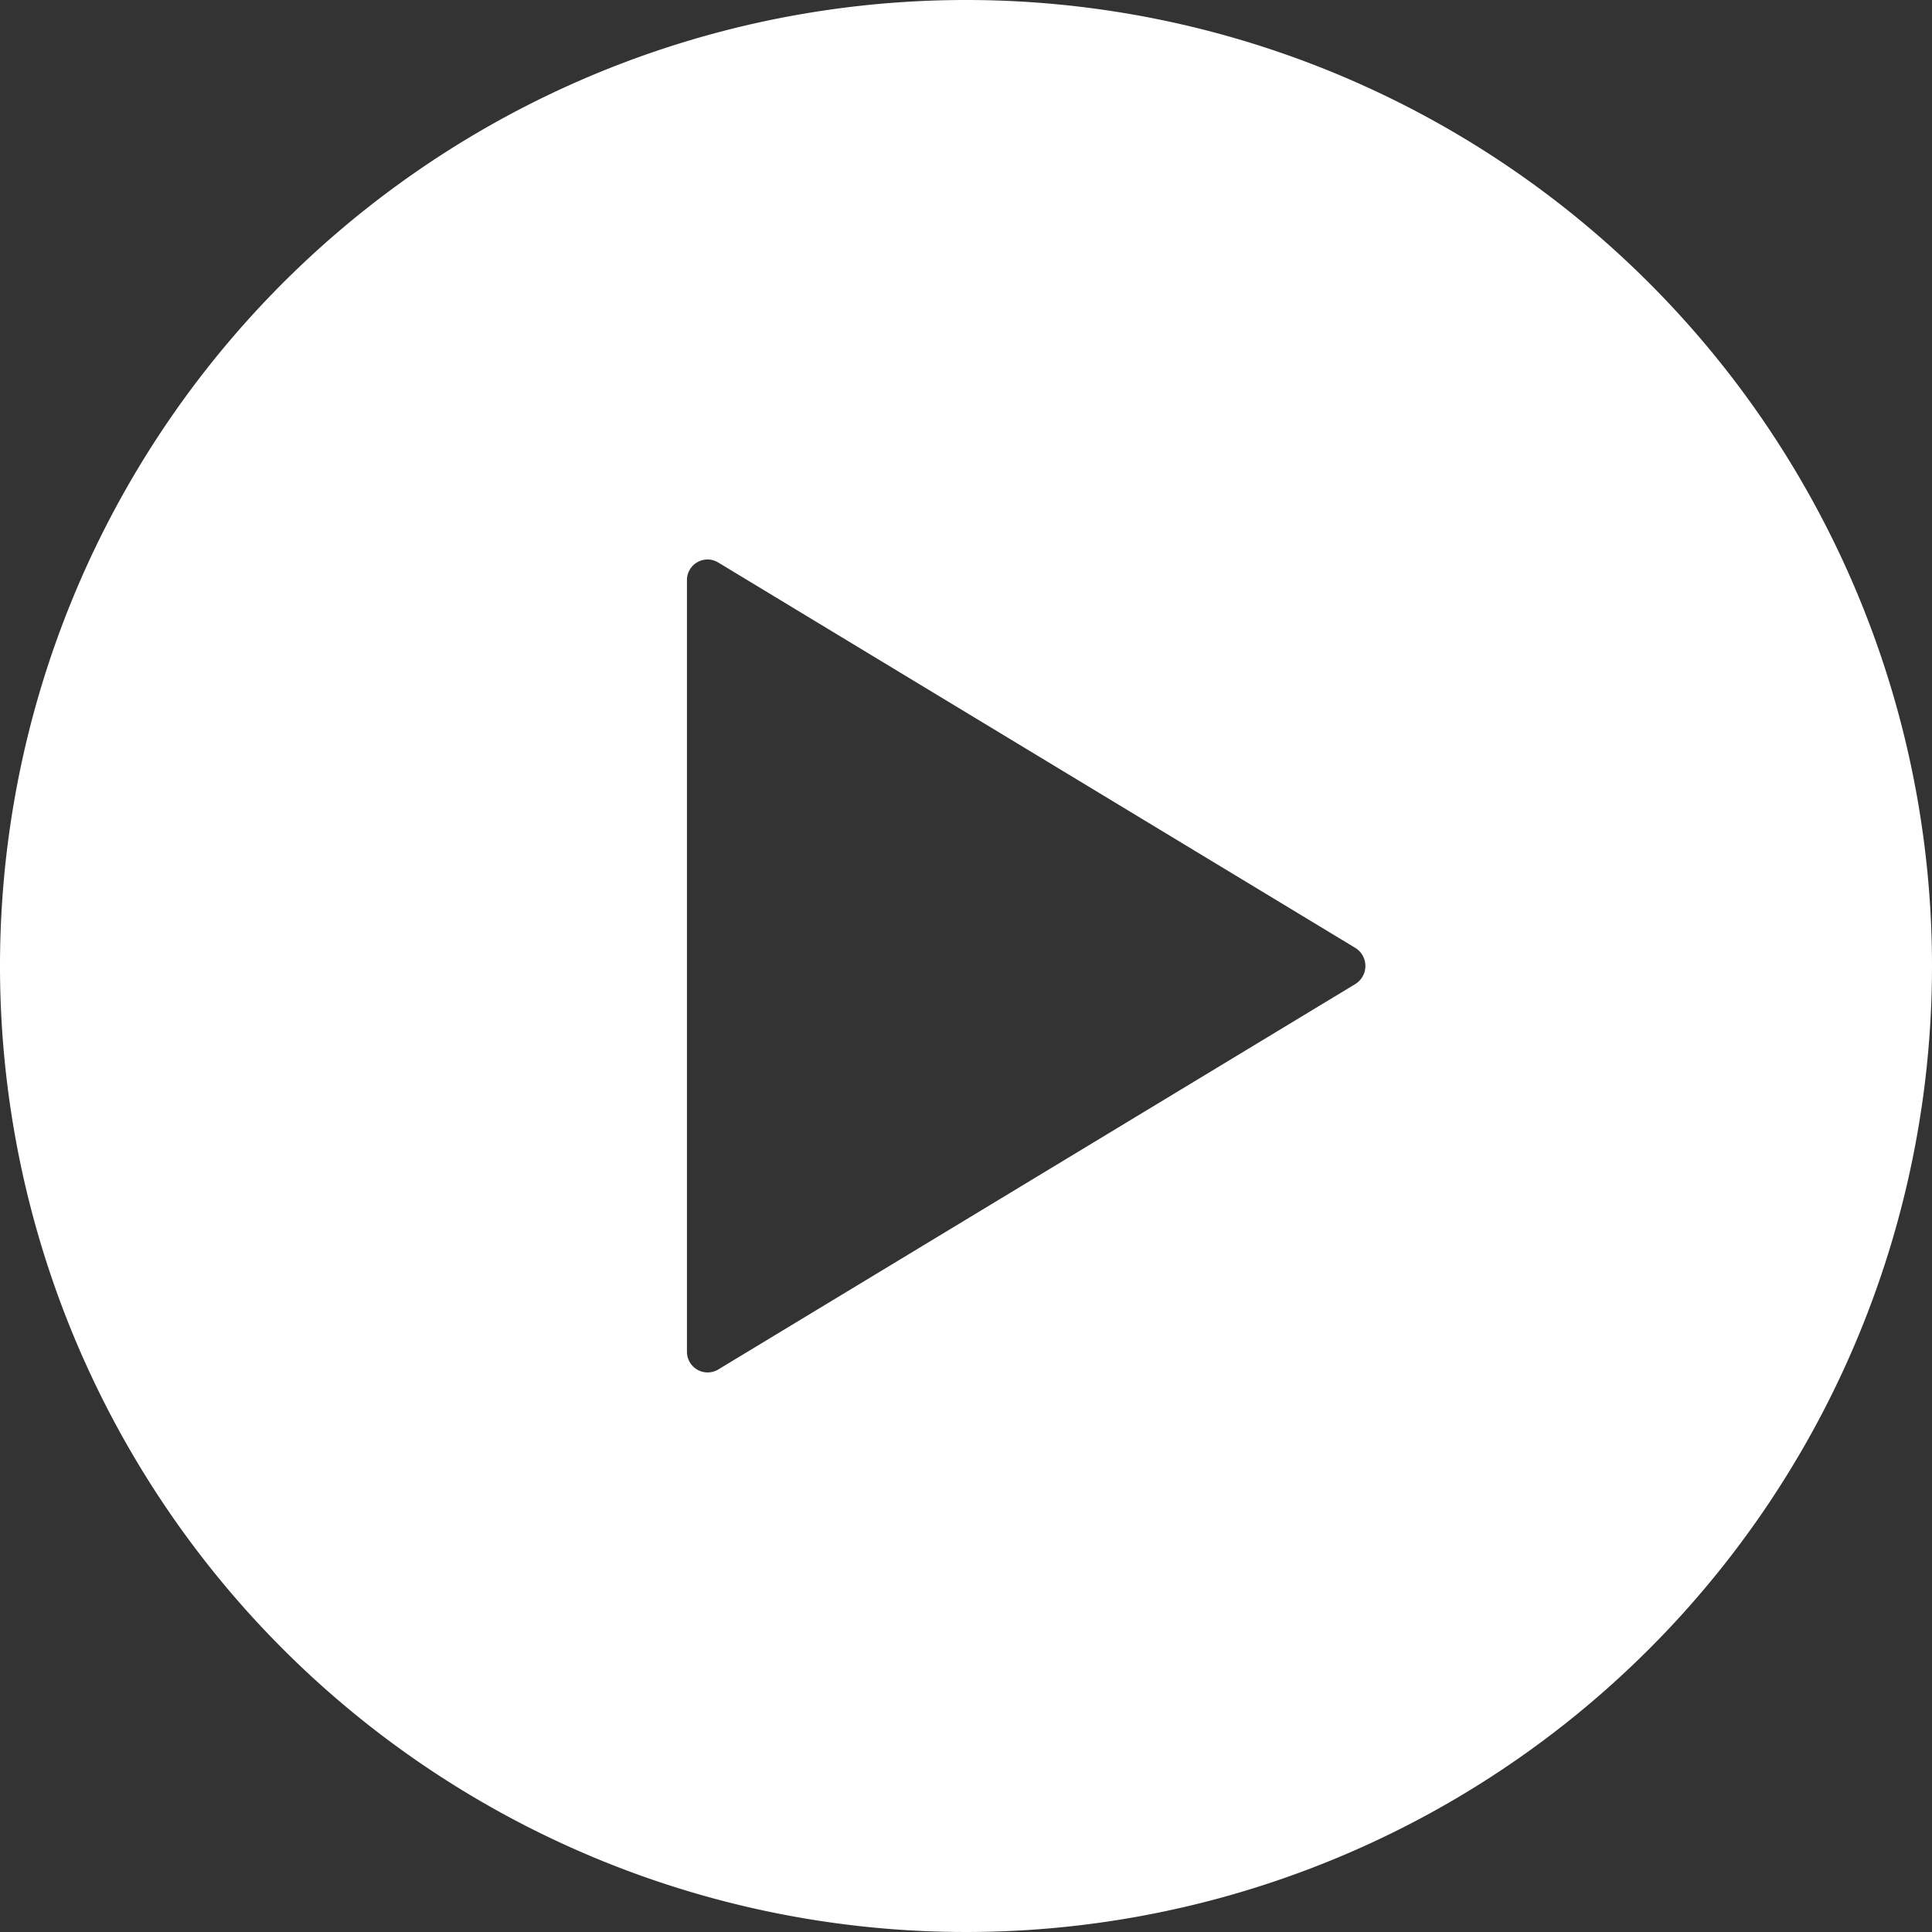 <svg xmlns="http://www.w3.org/2000/svg" width="23" height="23" viewBox="0 0 23 23">
  <rect x="0" y="0" width="23" height="23" fill="#333333" stroke="none"/>
  <g id="Icon_feather-play-circle" data-name="Icon feather-play-circle" transform="translate(23.321 11.075)">
    <path id="Icon_ionic-ios-play-circle" data-name="Icon ionic-ios-play-circle" d="M14.875,3.375a11.5,11.5,0,1,0,11.5,11.5A11.5,11.5,0,0,0,14.875,3.375Zm4.633,11.716L11.923,19.68a.246.246,0,0,1-.37-.216V10.286a.245.245,0,0,1,.37-.216l7.586,4.589A.253.253,0,0,1,19.508,15.091Z" transform="translate(-26.696 -14.45)" fill="#fff"/>
  </g>
</svg>
